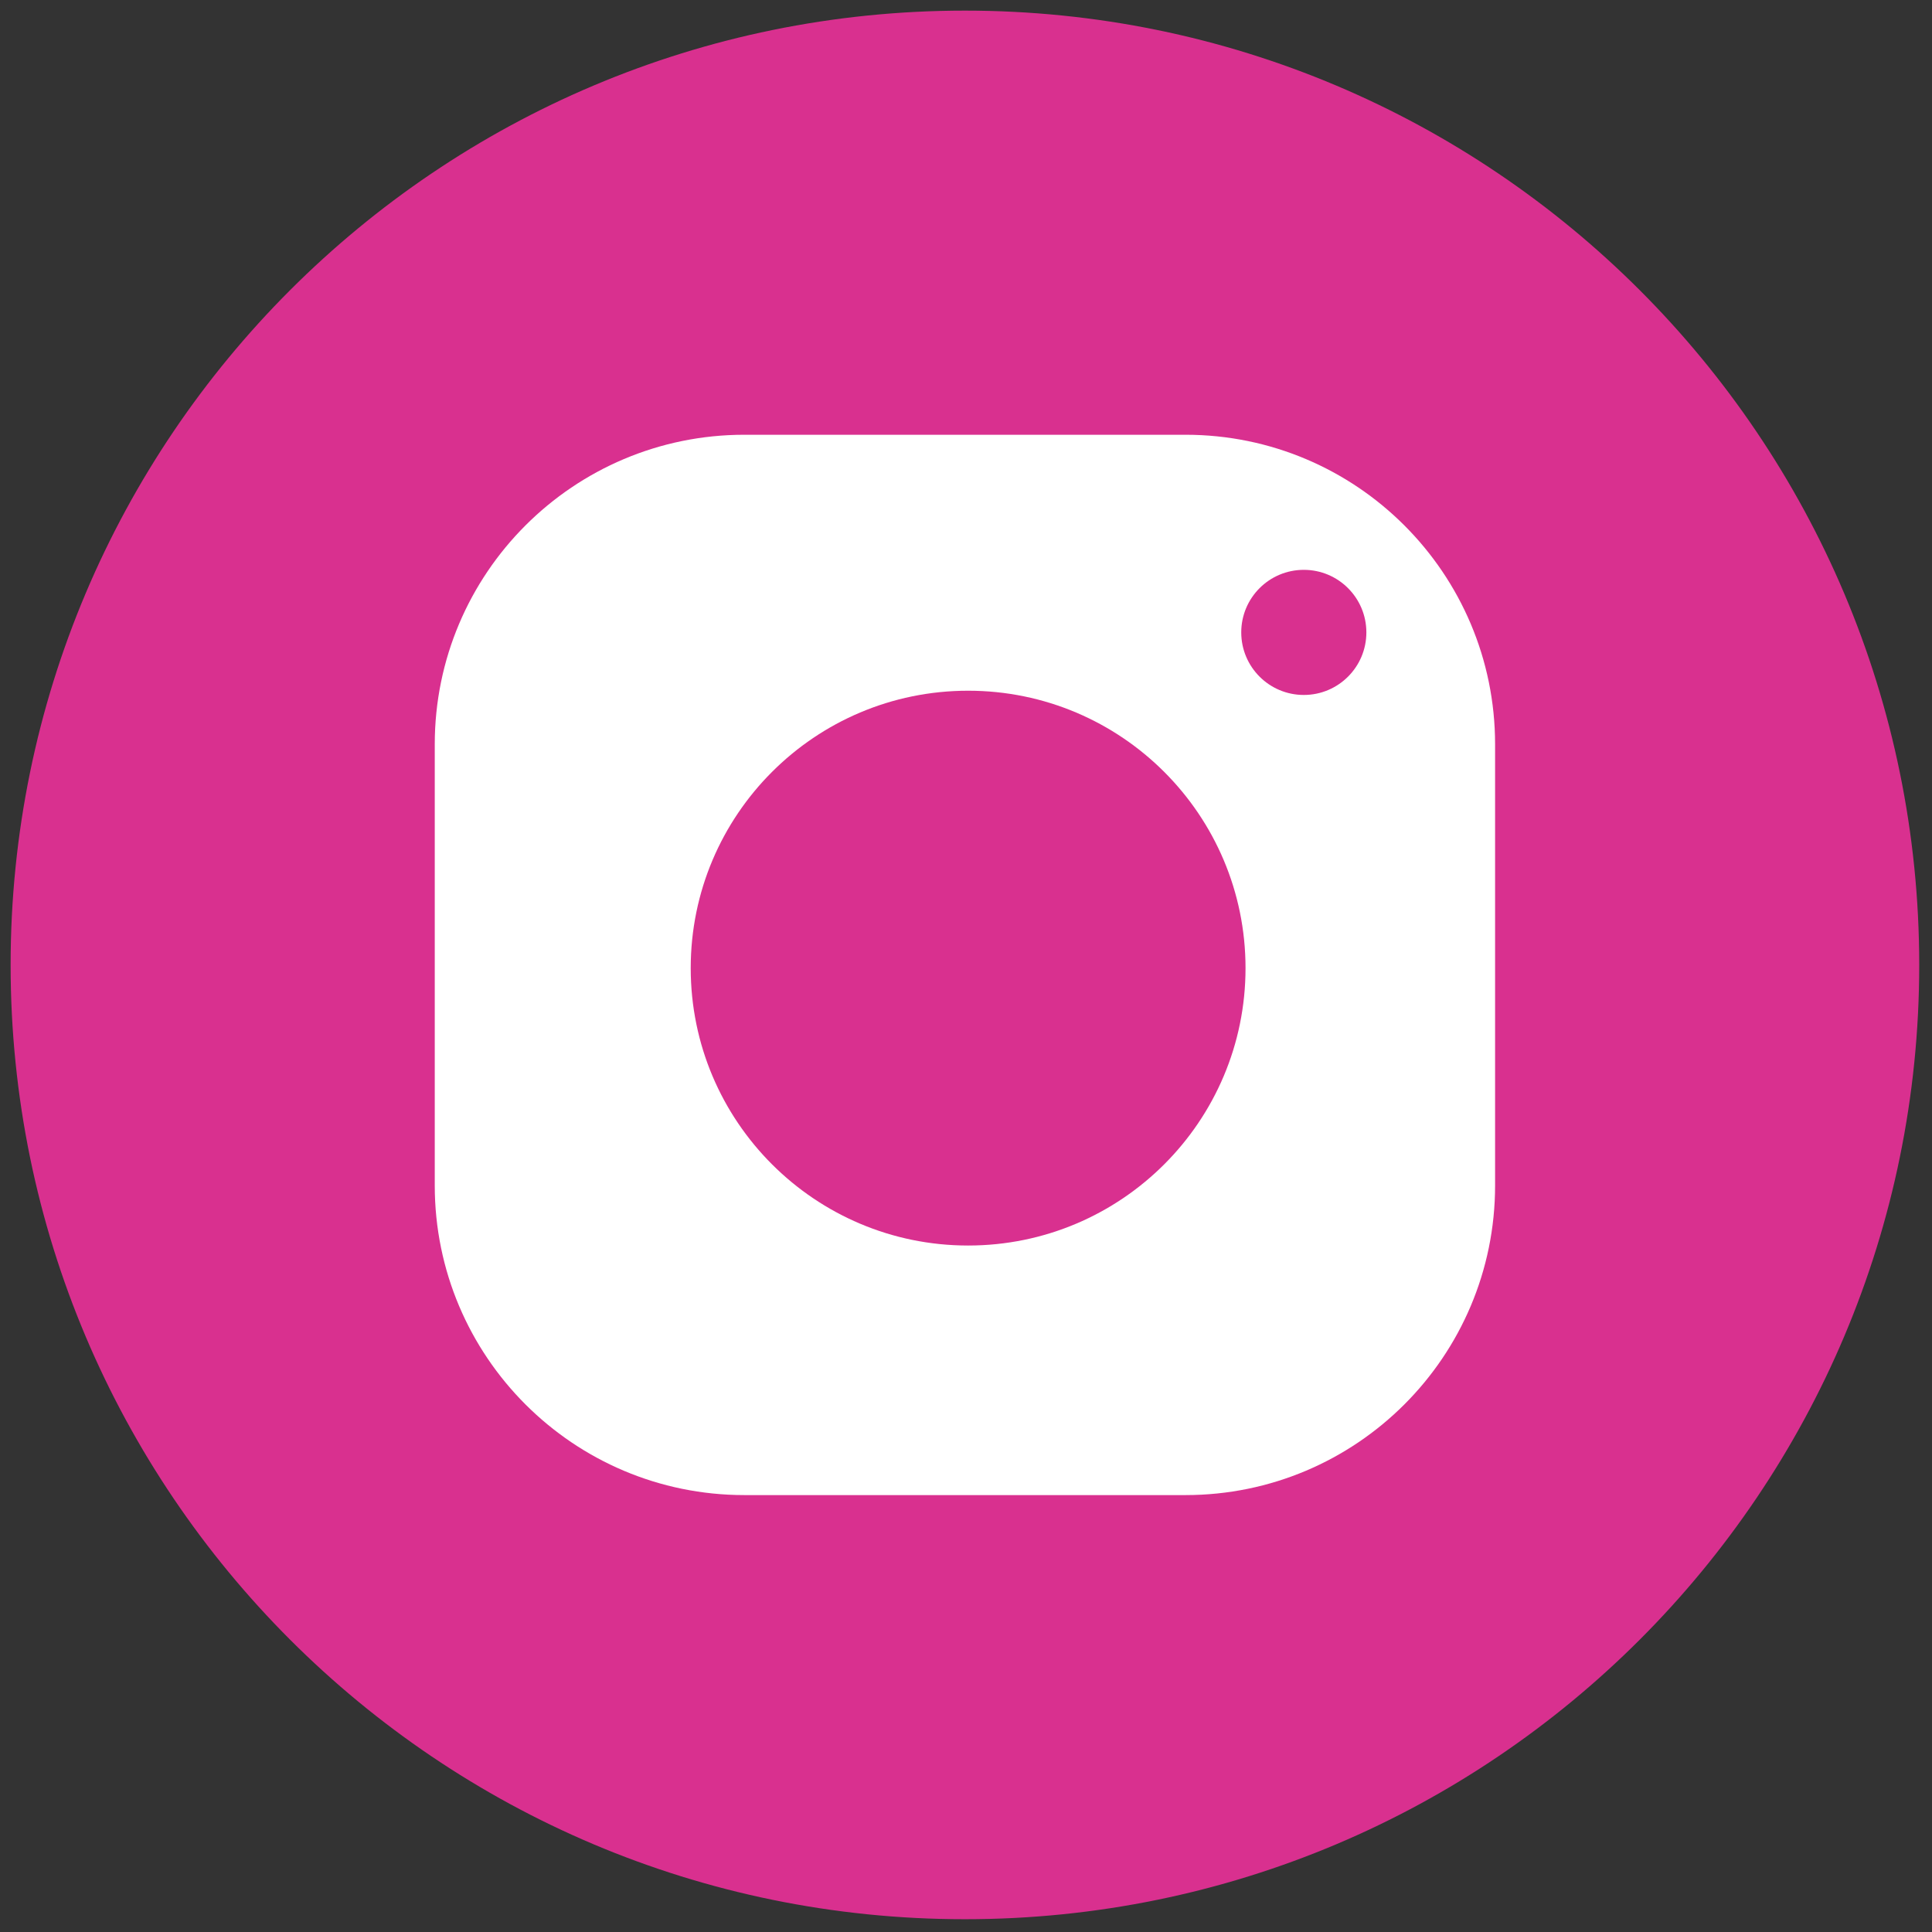 <svg xmlns="http://www.w3.org/2000/svg" xmlns:xlink="http://www.w3.org/1999/xlink" version="1.1" width="256" height="256" viewBox="0 0 256 256" xml:space="preserve">
<rect x="0" y="0" width="256" height="256" fill="#333333" stroke="none"/>
<g style="stroke: none; stroke-width: 0; stroke-dasharray: none; stroke-linecap: butt; stroke-linejoin: miter; stroke-miterlimit: 10; fill: none; fill-rule: nonzero; opacity: 1;" transform="translate(1.407 1.407) scale(2.81 2.81)">
	<path d="M 45 0 C 20.147 0 0 20.147 0 45 c 0 24.853 20.147 45 45 45 s 45 -20.147 45 -45 C 90 20.147 69.853 0 45 0 z" style="stroke: none; stroke-width: 1; stroke-dasharray: none; stroke-linecap: butt; stroke-linejoin: miter; stroke-miterlimit: 10; fill: rgb(217,48,143); fill-rule: nonzero; opacity: 1;" transform=" matrix(1 0 0 1 0 0) " stroke-linecap="round"/>
	<path d="M 70 55.399 C 70 63.463 63.463 70 55.399 70 H 34.601 C 26.537 70 20 63.463 20 55.399 V 34.601 C 20 26.537 26.537 20 34.601 20 h 20.798 C 63.463 20 70 26.537 70 34.601 V 55.399 z" style="stroke: none; stroke-width: 1; stroke-dasharray: none; stroke-linecap: butt; stroke-linejoin: miter; stroke-miterlimit: 10; fill: rgb(255,255,255); fill-rule: nonzero; opacity: 1;" transform=" matrix(1 0 0 1 0 0) " stroke-linecap="round"/>
	<circle cx="45.151" cy="45.151" r="13.081" style="stroke: none; stroke-width: 1; stroke-dasharray: none; stroke-linecap: butt; stroke-linejoin: miter; stroke-miterlimit: 10; fill: rgb(217,48,143); fill-rule: nonzero; opacity: 1;" transform="  matrix(1 0 0 1 0 0) "/>
	<circle cx="60.98" cy="29.32" r="2.95" style="stroke: none; stroke-width: 1; stroke-dasharray: none; stroke-linecap: butt; stroke-linejoin: miter; stroke-miterlimit: 10; fill: rgb(217,48,143); fill-rule: nonzero; opacity: 1;" transform="  matrix(1 0 0 1 0 0) "/>
</g>
</svg>